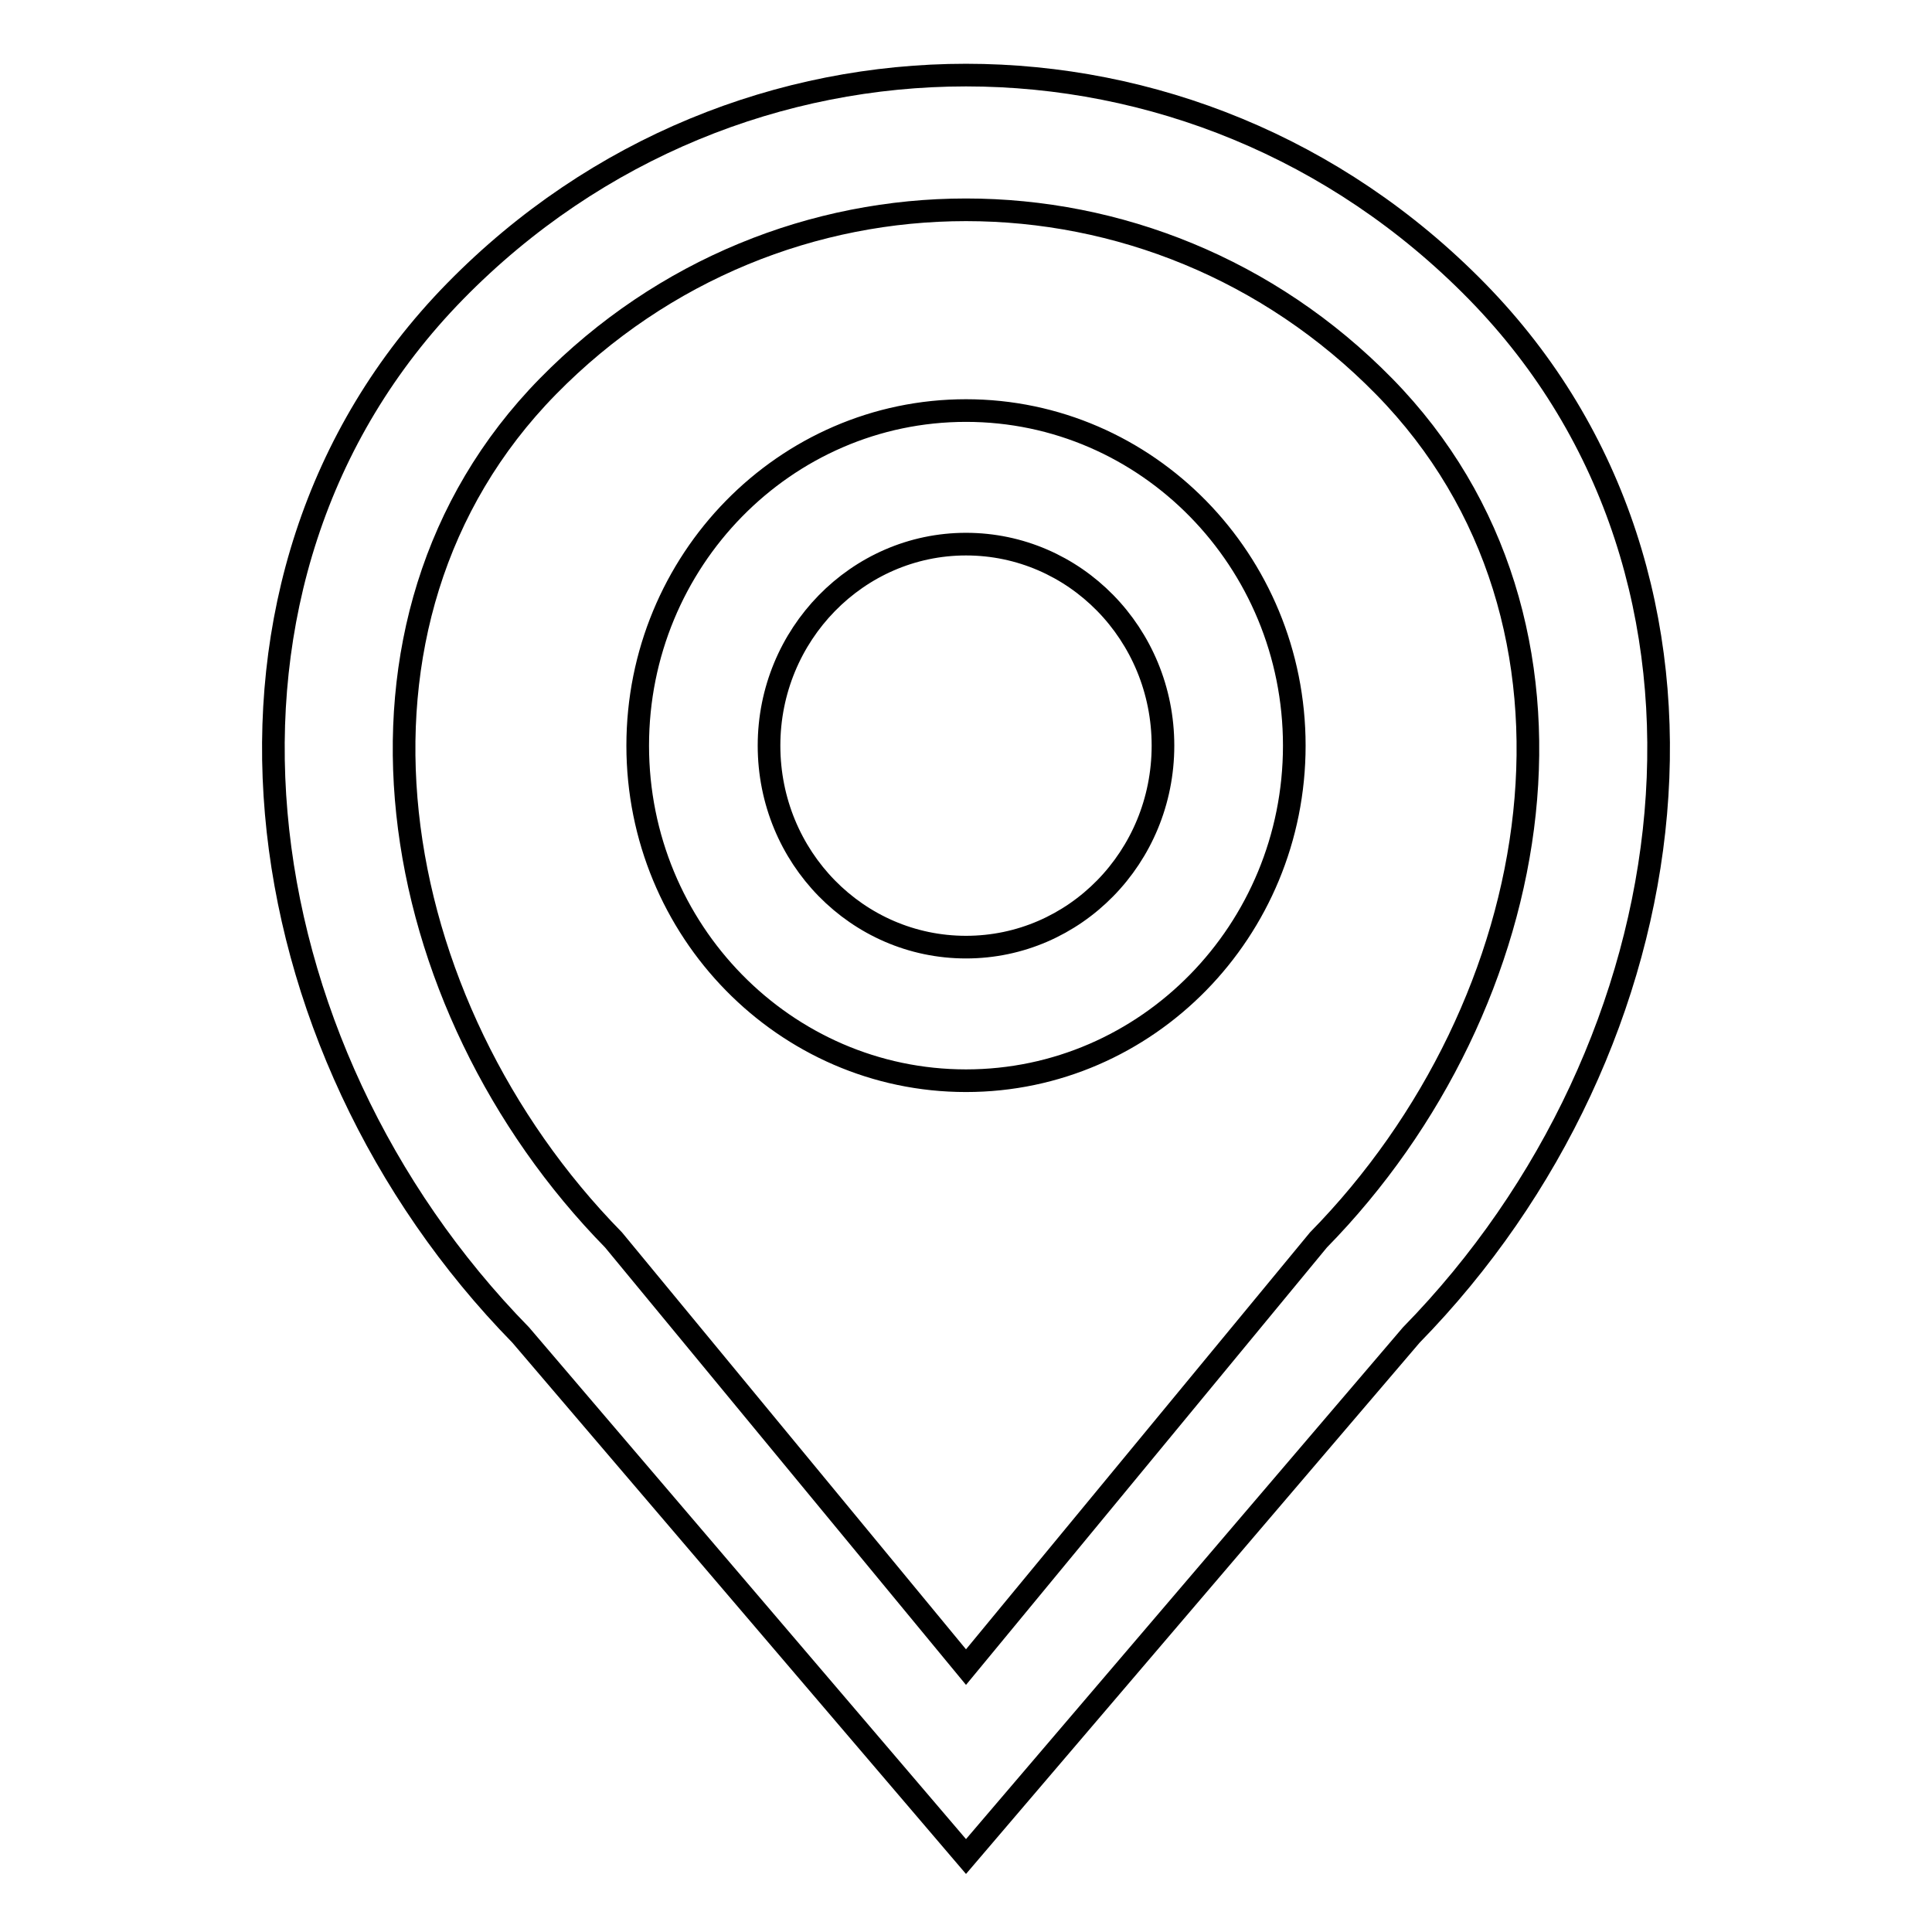 <?xml version="1.0" encoding="utf-8"?>
<!-- Svg Vector Icons : http://www.onlinewebfonts.com/icon -->
<!DOCTYPE svg PUBLIC "-//W3C//DTD SVG 1.1//EN" "http://www.w3.org/Graphics/SVG/1.1/DTD/svg11.dtd">
<svg version="1.1" xmlns="http://www.w3.org/2000/svg" xmlns:xlink="http://www.w3.org/1999/xlink" x="0px" y="0px" viewBox="0 0 256 256" enable-background="new 0 0 256 256" xml:space="preserve">
<g> <path stroke-width="3" fill-opacity="0" stroke="#000000"  d="M60.3,38.6c37.4-38.2,98-38.2,135.4,0c37.4,38.2,28.7,100.1-8.7,138.3L128,246l-59-69.1 C31.6,138.7,22.9,76.8,60.3,38.6z M128,220.9l46.7-56.6c30.6-31.2,39.3-81.9,8.7-113.1C152.8,20,103.2,20,72.6,51.2 C42,82.4,50.7,133.1,81.3,164.3L128,220.9z M128,54.4c-24,0-43.5,19.9-43.5,44.4c0,24.5,19.5,44.4,43.5,44.4 c24,0,43.5-19.9,43.5-44.4C171.5,74.3,152,54.4,128,54.4L128,54.4z M128,125.5c-14.4,0-26.1-11.9-26.1-26.7 c0-14.7,11.7-26.7,26.1-26.7s26.1,11.9,26.1,26.7C154.1,113.6,142.4,125.5,128,125.5z"/></g>
</svg>